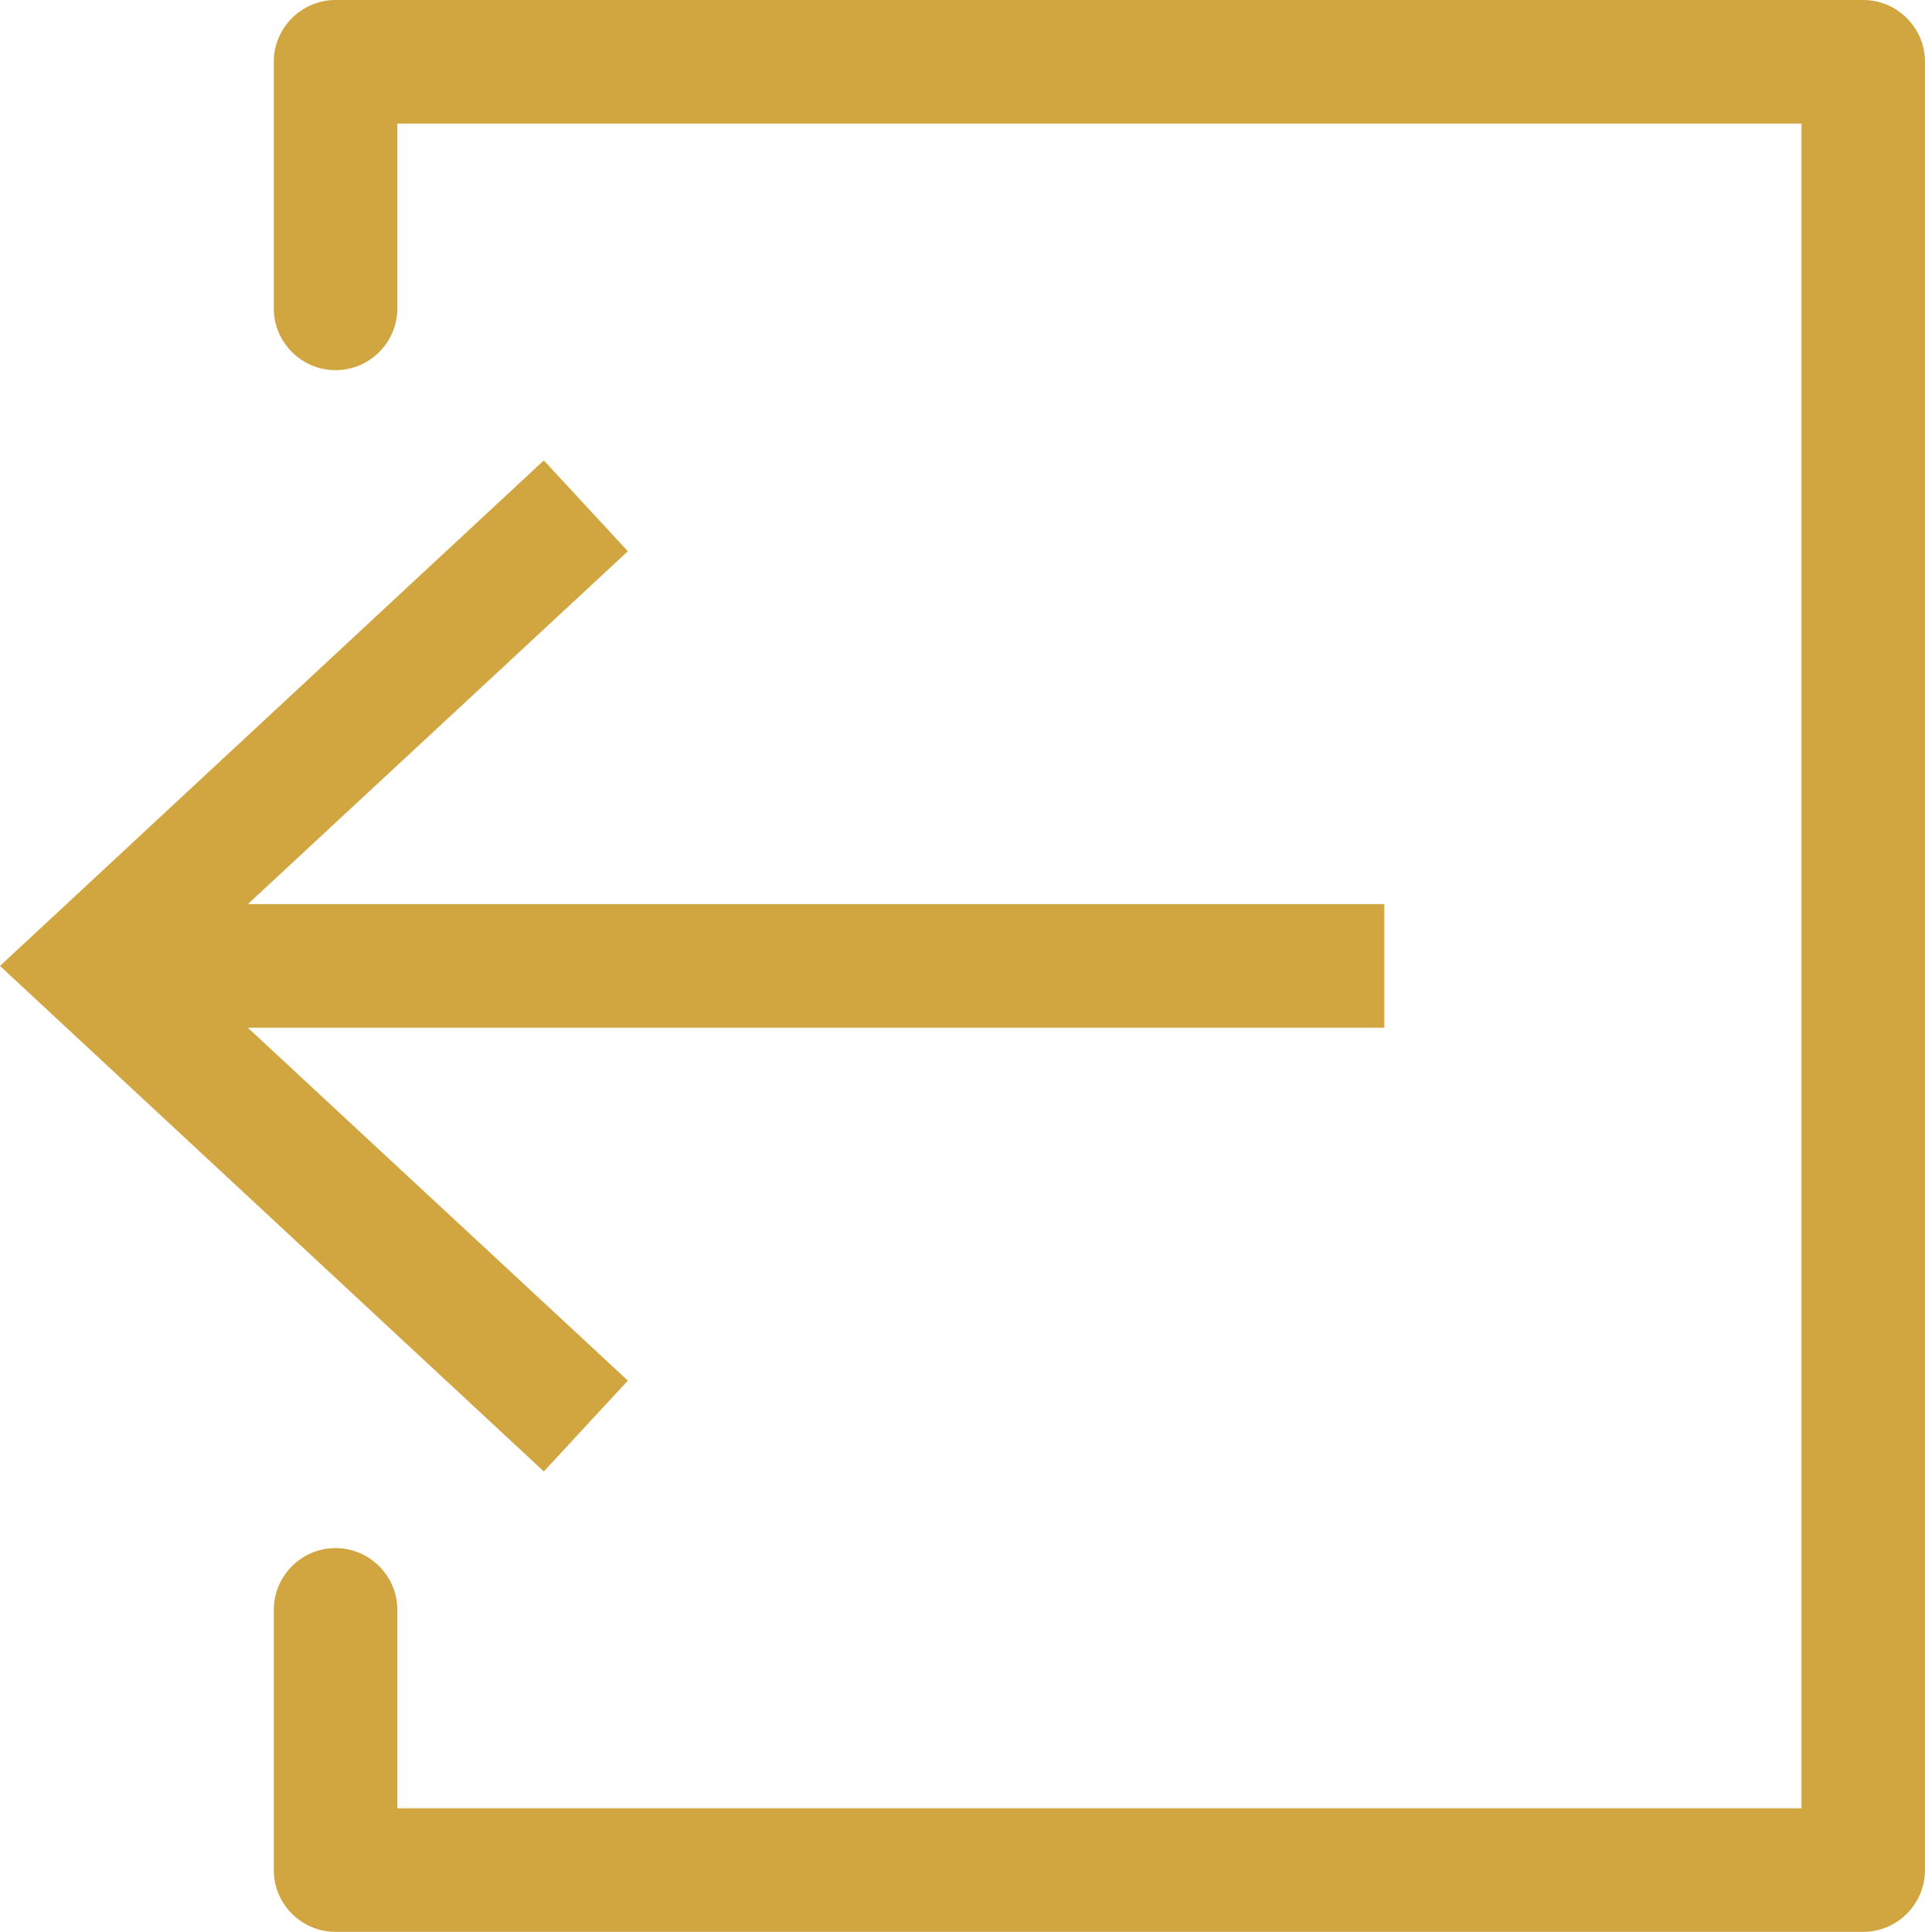 <?xml version="1.0" encoding="UTF-8"?><svg xmlns="http://www.w3.org/2000/svg" viewBox="0 0 31.15 31.26"><defs><style>.d{fill:#d1a540;}</style></defs><g id="a"/><g id="b"><g id="c"><g><path class="d" d="M30.15,0H5.43c-.55,0-1,.45-1,1v3.99c0,.55,.45,1,1,1s1-.45,1-1V2H29.15V29.26H6.43v-3.21c0-.55-.45-1-1-1s-1,.45-1,1v4.21c0,.55,.45,1,1,1H30.15c.55,0,1-.45,1-1V1c0-.55-.45-1-1-1Z"/><polygon class="d" points="8.8 7.45 0 15.63 8.8 23.81 10.16 22.34 4.01 16.63 22.4 16.63 22.4 14.63 4.01 14.63 10.16 8.92 8.8 7.45"/></g></g></g></svg>